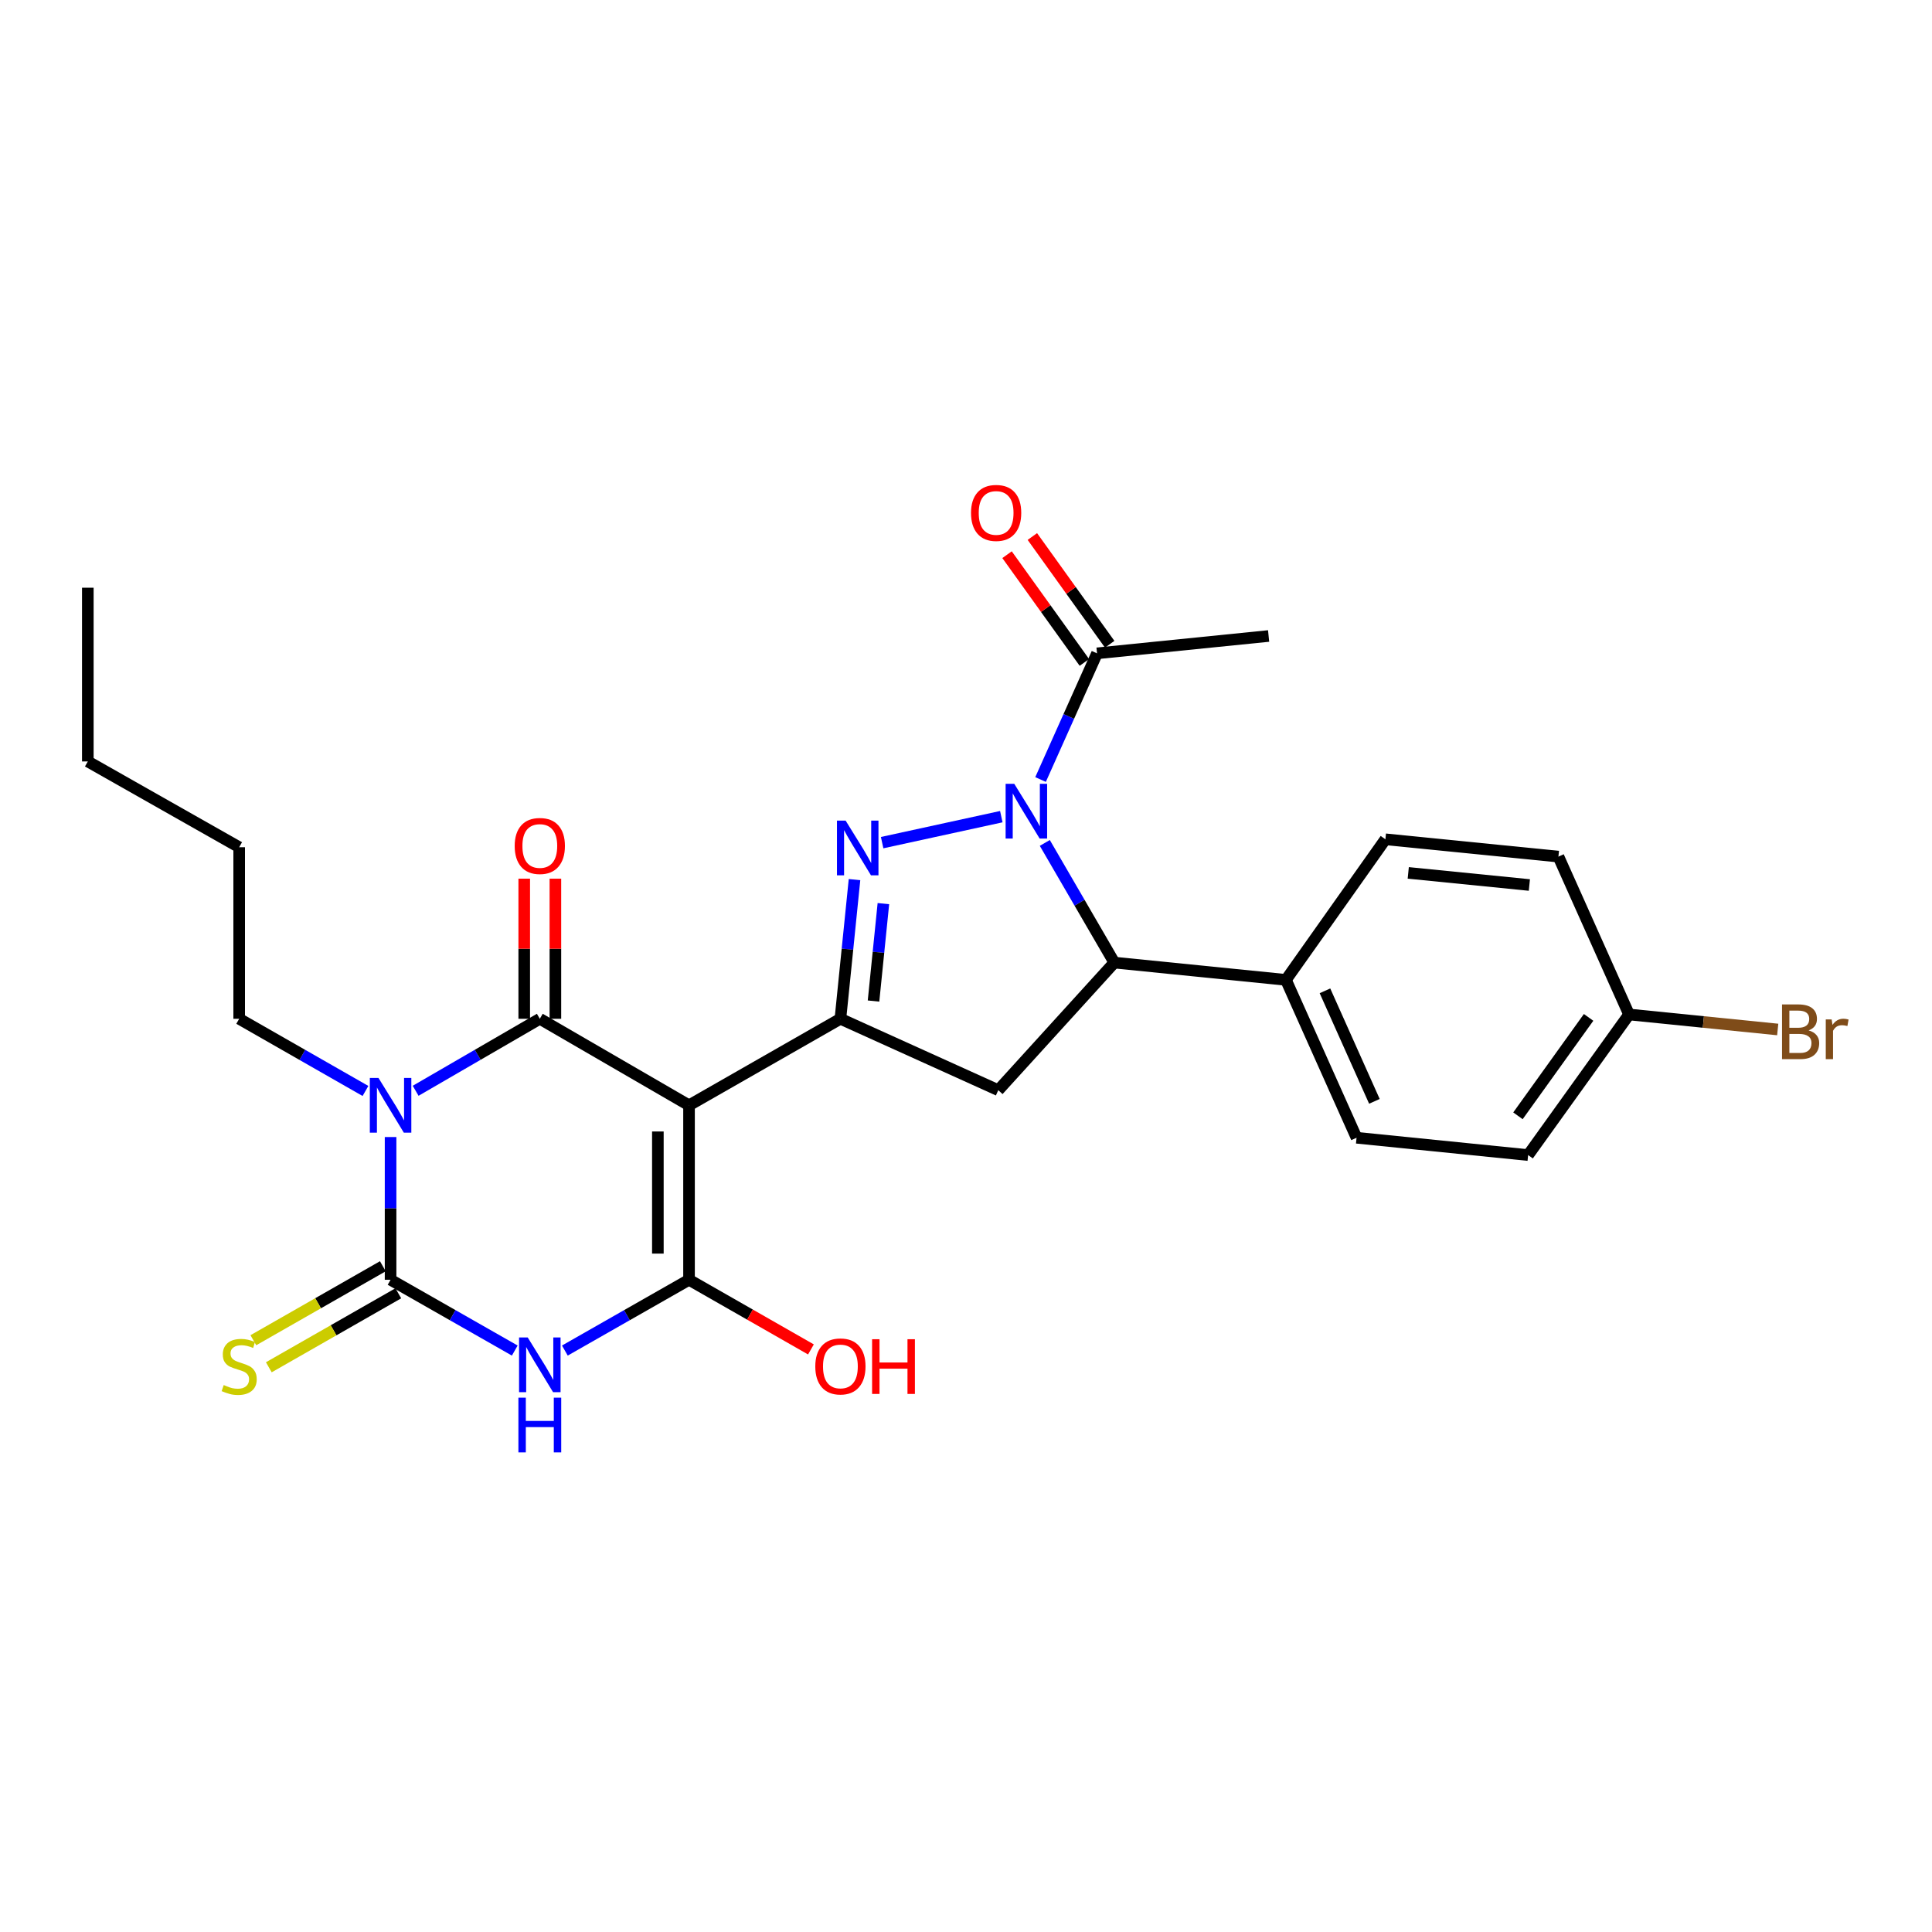 <?xml version='1.0' encoding='iso-8859-1'?>
<svg version='1.1' baseProfile='full'
              xmlns='http://www.w3.org/2000/svg'
                      xmlns:rdkit='http://www.rdkit.org/xml'
                      xmlns:xlink='http://www.w3.org/1999/xlink'
                  xml:space='preserve'
width='1000px' height='1000px' viewBox='0 0 1000 1000'>
<!-- END OF HEADER -->
<rect style='opacity:1.0;fill:#FFFFFF;stroke:none' width='1000' height='1000' x='0' y='0'> </rect>
<path class='bond-1' d='M 356.639,572.11 L 279.405,527.32' style='fill:none;fill-rule:evenodd;stroke:#000000;stroke-width:6px;stroke-linecap:butt;stroke-linejoin:miter;stroke-opacity:1' />
<path class='bond-4' d='M 356.639,572.11 L 356.639,662.408' style='fill:none;fill-rule:evenodd;stroke:#000000;stroke-width:6px;stroke-linecap:butt;stroke-linejoin:miter;stroke-opacity:1' />
<path class='bond-4' d='M 340.511,585.655 L 340.511,648.863' style='fill:none;fill-rule:evenodd;stroke:#000000;stroke-width:6px;stroke-linecap:butt;stroke-linejoin:miter;stroke-opacity:1' />
<path class='bond-7' d='M 356.639,572.11 L 434.993,527.32' style='fill:none;fill-rule:evenodd;stroke:#000000;stroke-width:6px;stroke-linecap:butt;stroke-linejoin:miter;stroke-opacity:1' />
<path class='bond-0' d='M 215.134,564.588 L 247.27,545.954' style='fill:none;fill-rule:evenodd;stroke:#0000FF;stroke-width:6px;stroke-linecap:butt;stroke-linejoin:miter;stroke-opacity:1' />
<path class='bond-0' d='M 247.27,545.954 L 279.405,527.32' style='fill:none;fill-rule:evenodd;stroke:#000000;stroke-width:6px;stroke-linecap:butt;stroke-linejoin:miter;stroke-opacity:1' />
<path class='bond-16' d='M 189.166,564.682 L 156.483,546.001' style='fill:none;fill-rule:evenodd;stroke:#0000FF;stroke-width:6px;stroke-linecap:butt;stroke-linejoin:miter;stroke-opacity:1' />
<path class='bond-16' d='M 156.483,546.001 L 123.799,527.32' style='fill:none;fill-rule:evenodd;stroke:#000000;stroke-width:6px;stroke-linecap:butt;stroke-linejoin:miter;stroke-opacity:1' />
<path class='bond-28' d='M 202.162,588.528 L 202.162,625.468' style='fill:none;fill-rule:evenodd;stroke:#0000FF;stroke-width:6px;stroke-linecap:butt;stroke-linejoin:miter;stroke-opacity:1' />
<path class='bond-28' d='M 202.162,625.468 L 202.162,662.408' style='fill:none;fill-rule:evenodd;stroke:#000000;stroke-width:6px;stroke-linecap:butt;stroke-linejoin:miter;stroke-opacity:1' />
<path class='bond-12' d='M 287.469,527.32 L 287.469,491.056' style='fill:none;fill-rule:evenodd;stroke:#000000;stroke-width:6px;stroke-linecap:butt;stroke-linejoin:miter;stroke-opacity:1' />
<path class='bond-12' d='M 287.469,491.056 L 287.469,454.792' style='fill:none;fill-rule:evenodd;stroke:#FF0000;stroke-width:6px;stroke-linecap:butt;stroke-linejoin:miter;stroke-opacity:1' />
<path class='bond-12' d='M 271.341,527.32 L 271.341,491.056' style='fill:none;fill-rule:evenodd;stroke:#000000;stroke-width:6px;stroke-linecap:butt;stroke-linejoin:miter;stroke-opacity:1' />
<path class='bond-12' d='M 271.341,491.056 L 271.341,454.792' style='fill:none;fill-rule:evenodd;stroke:#FF0000;stroke-width:6px;stroke-linecap:butt;stroke-linejoin:miter;stroke-opacity:1' />
<path class='bond-2' d='M 202.162,662.408 L 234.302,680.728' style='fill:none;fill-rule:evenodd;stroke:#000000;stroke-width:6px;stroke-linecap:butt;stroke-linejoin:miter;stroke-opacity:1' />
<path class='bond-2' d='M 234.302,680.728 L 266.442,699.048' style='fill:none;fill-rule:evenodd;stroke:#0000FF;stroke-width:6px;stroke-linecap:butt;stroke-linejoin:miter;stroke-opacity:1' />
<path class='bond-11' d='M 198.162,655.406 L 164.649,674.554' style='fill:none;fill-rule:evenodd;stroke:#000000;stroke-width:6px;stroke-linecap:butt;stroke-linejoin:miter;stroke-opacity:1' />
<path class='bond-11' d='M 164.649,674.554 L 131.135,693.701' style='fill:none;fill-rule:evenodd;stroke:#CCCC00;stroke-width:6px;stroke-linecap:butt;stroke-linejoin:miter;stroke-opacity:1' />
<path class='bond-11' d='M 206.163,669.409 L 172.649,688.557' style='fill:none;fill-rule:evenodd;stroke:#000000;stroke-width:6px;stroke-linecap:butt;stroke-linejoin:miter;stroke-opacity:1' />
<path class='bond-11' d='M 172.649,688.557 L 139.136,707.705' style='fill:none;fill-rule:evenodd;stroke:#CCCC00;stroke-width:6px;stroke-linecap:butt;stroke-linejoin:miter;stroke-opacity:1' />
<path class='bond-3' d='M 292.368,699.047 L 324.503,680.727' style='fill:none;fill-rule:evenodd;stroke:#0000FF;stroke-width:6px;stroke-linecap:butt;stroke-linejoin:miter;stroke-opacity:1' />
<path class='bond-3' d='M 324.503,680.727 L 356.639,662.408' style='fill:none;fill-rule:evenodd;stroke:#000000;stroke-width:6px;stroke-linecap:butt;stroke-linejoin:miter;stroke-opacity:1' />
<path class='bond-15' d='M 356.639,662.408 L 388.188,680.435' style='fill:none;fill-rule:evenodd;stroke:#000000;stroke-width:6px;stroke-linecap:butt;stroke-linejoin:miter;stroke-opacity:1' />
<path class='bond-15' d='M 388.188,680.435 L 419.737,698.463' style='fill:none;fill-rule:evenodd;stroke:#FF0000;stroke-width:6px;stroke-linecap:butt;stroke-linejoin:miter;stroke-opacity:1' />
<path class='bond-5' d='M 518.275,422.702 L 456.594,436.148' style='fill:none;fill-rule:evenodd;stroke:#0000FF;stroke-width:6px;stroke-linecap:butt;stroke-linejoin:miter;stroke-opacity:1' />
<path class='bond-10' d='M 538.589,403.476 L 553.206,370.822' style='fill:none;fill-rule:evenodd;stroke:#0000FF;stroke-width:6px;stroke-linecap:butt;stroke-linejoin:miter;stroke-opacity:1' />
<path class='bond-10' d='M 553.206,370.822 L 567.822,338.169' style='fill:none;fill-rule:evenodd;stroke:#000000;stroke-width:6px;stroke-linecap:butt;stroke-linejoin:miter;stroke-opacity:1' />
<path class='bond-27' d='M 540.791,436.299 L 558.782,467.268' style='fill:none;fill-rule:evenodd;stroke:#0000FF;stroke-width:6px;stroke-linecap:butt;stroke-linejoin:miter;stroke-opacity:1' />
<path class='bond-27' d='M 558.782,467.268 L 576.773,498.236' style='fill:none;fill-rule:evenodd;stroke:#000000;stroke-width:6px;stroke-linecap:butt;stroke-linejoin:miter;stroke-opacity:1' />
<path class='bond-6' d='M 442.293,455.286 L 438.643,491.303' style='fill:none;fill-rule:evenodd;stroke:#0000FF;stroke-width:6px;stroke-linecap:butt;stroke-linejoin:miter;stroke-opacity:1' />
<path class='bond-6' d='M 438.643,491.303 L 434.993,527.32' style='fill:none;fill-rule:evenodd;stroke:#000000;stroke-width:6px;stroke-linecap:butt;stroke-linejoin:miter;stroke-opacity:1' />
<path class='bond-6' d='M 457.243,467.717 L 454.688,492.929' style='fill:none;fill-rule:evenodd;stroke:#0000FF;stroke-width:6px;stroke-linecap:butt;stroke-linejoin:miter;stroke-opacity:1' />
<path class='bond-6' d='M 454.688,492.929 L 452.133,518.141' style='fill:none;fill-rule:evenodd;stroke:#000000;stroke-width:6px;stroke-linecap:butt;stroke-linejoin:miter;stroke-opacity:1' />
<path class='bond-9' d='M 434.993,527.32 L 516.707,564.28' style='fill:none;fill-rule:evenodd;stroke:#000000;stroke-width:6px;stroke-linecap:butt;stroke-linejoin:miter;stroke-opacity:1' />
<path class='bond-8' d='M 576.773,498.236 L 516.707,564.28' style='fill:none;fill-rule:evenodd;stroke:#000000;stroke-width:6px;stroke-linecap:butt;stroke-linejoin:miter;stroke-opacity:1' />
<path class='bond-13' d='M 576.773,498.236 L 665.592,507.178' style='fill:none;fill-rule:evenodd;stroke:#000000;stroke-width:6px;stroke-linecap:butt;stroke-linejoin:miter;stroke-opacity:1' />
<path class='bond-14' d='M 574.373,333.467 L 554.361,305.585' style='fill:none;fill-rule:evenodd;stroke:#000000;stroke-width:6px;stroke-linecap:butt;stroke-linejoin:miter;stroke-opacity:1' />
<path class='bond-14' d='M 554.361,305.585 L 534.348,277.703' style='fill:none;fill-rule:evenodd;stroke:#FF0000;stroke-width:6px;stroke-linecap:butt;stroke-linejoin:miter;stroke-opacity:1' />
<path class='bond-14' d='M 561.271,342.871 L 541.259,314.989' style='fill:none;fill-rule:evenodd;stroke:#000000;stroke-width:6px;stroke-linecap:butt;stroke-linejoin:miter;stroke-opacity:1' />
<path class='bond-14' d='M 541.259,314.989 L 521.246,287.107' style='fill:none;fill-rule:evenodd;stroke:#FF0000;stroke-width:6px;stroke-linecap:butt;stroke-linejoin:miter;stroke-opacity:1' />
<path class='bond-23' d='M 567.822,338.169 L 656.632,329.191' style='fill:none;fill-rule:evenodd;stroke:#000000;stroke-width:6px;stroke-linecap:butt;stroke-linejoin:miter;stroke-opacity:1' />
<path class='bond-17' d='M 665.592,507.178 L 702.148,588.901' style='fill:none;fill-rule:evenodd;stroke:#000000;stroke-width:6px;stroke-linecap:butt;stroke-linejoin:miter;stroke-opacity:1' />
<path class='bond-17' d='M 685.798,512.851 L 711.387,570.057' style='fill:none;fill-rule:evenodd;stroke:#000000;stroke-width:6px;stroke-linecap:butt;stroke-linejoin:miter;stroke-opacity:1' />
<path class='bond-18' d='M 665.592,507.178 L 717.085,434.416' style='fill:none;fill-rule:evenodd;stroke:#000000;stroke-width:6px;stroke-linecap:butt;stroke-linejoin:miter;stroke-opacity:1' />
<path class='bond-24' d='M 123.799,527.32 L 123.799,438.528' style='fill:none;fill-rule:evenodd;stroke:#000000;stroke-width:6px;stroke-linecap:butt;stroke-linejoin:miter;stroke-opacity:1' />
<path class='bond-21' d='M 702.148,588.901 L 790.958,597.861' style='fill:none;fill-rule:evenodd;stroke:#000000;stroke-width:6px;stroke-linecap:butt;stroke-linejoin:miter;stroke-opacity:1' />
<path class='bond-20' d='M 717.085,434.416 L 806.638,443.375' style='fill:none;fill-rule:evenodd;stroke:#000000;stroke-width:6px;stroke-linecap:butt;stroke-linejoin:miter;stroke-opacity:1' />
<path class='bond-20' d='M 728.912,451.807 L 791.6,458.079' style='fill:none;fill-rule:evenodd;stroke:#000000;stroke-width:6px;stroke-linecap:butt;stroke-linejoin:miter;stroke-opacity:1' />
<path class='bond-19' d='M 843.194,525.089 L 806.638,443.375' style='fill:none;fill-rule:evenodd;stroke:#000000;stroke-width:6px;stroke-linecap:butt;stroke-linejoin:miter;stroke-opacity:1' />
<path class='bond-22' d='M 843.194,525.089 L 881.669,528.975' style='fill:none;fill-rule:evenodd;stroke:#000000;stroke-width:6px;stroke-linecap:butt;stroke-linejoin:miter;stroke-opacity:1' />
<path class='bond-22' d='M 881.669,528.975 L 920.144,532.861' style='fill:none;fill-rule:evenodd;stroke:#7F4C19;stroke-width:6px;stroke-linecap:butt;stroke-linejoin:miter;stroke-opacity:1' />
<path class='bond-29' d='M 843.194,525.089 L 790.958,597.861' style='fill:none;fill-rule:evenodd;stroke:#000000;stroke-width:6px;stroke-linecap:butt;stroke-linejoin:miter;stroke-opacity:1' />
<path class='bond-29' d='M 822.257,526.6 L 785.692,577.541' style='fill:none;fill-rule:evenodd;stroke:#000000;stroke-width:6px;stroke-linecap:butt;stroke-linejoin:miter;stroke-opacity:1' />
<path class='bond-25' d='M 123.799,438.528 L 45.455,394.123' style='fill:none;fill-rule:evenodd;stroke:#000000;stroke-width:6px;stroke-linecap:butt;stroke-linejoin:miter;stroke-opacity:1' />
<path class='bond-26' d='M 45.455,394.123 L 45.455,304.202' style='fill:none;fill-rule:evenodd;stroke:#000000;stroke-width:6px;stroke-linecap:butt;stroke-linejoin:miter;stroke-opacity:1' />
<path  class='atom-1' d='M 195.902 557.95
L 205.182 572.95
Q 206.102 574.43, 207.582 577.11
Q 209.062 579.79, 209.142 579.95
L 209.142 557.95
L 212.902 557.95
L 212.902 586.27
L 209.022 586.27
L 199.062 569.87
Q 197.902 567.95, 196.662 565.75
Q 195.462 563.55, 195.102 562.87
L 195.102 586.27
L 191.422 586.27
L 191.422 557.95
L 195.902 557.95
' fill='#0000FF'/>
<path  class='atom-4' d='M 273.145 692.276
L 282.425 707.276
Q 283.345 708.756, 284.825 711.436
Q 286.305 714.116, 286.385 714.276
L 286.385 692.276
L 290.145 692.276
L 290.145 720.596
L 286.265 720.596
L 276.305 704.196
Q 275.145 702.276, 273.905 700.076
Q 272.705 697.876, 272.345 697.196
L 272.345 720.596
L 268.665 720.596
L 268.665 692.276
L 273.145 692.276
' fill='#0000FF'/>
<path  class='atom-4' d='M 268.325 723.428
L 272.165 723.428
L 272.165 735.468
L 286.645 735.468
L 286.645 723.428
L 290.485 723.428
L 290.485 751.748
L 286.645 751.748
L 286.645 738.668
L 272.165 738.668
L 272.165 751.748
L 268.325 751.748
L 268.325 723.428
' fill='#0000FF'/>
<path  class='atom-6' d='M 524.988 405.714
L 534.268 420.714
Q 535.188 422.194, 536.668 424.874
Q 538.148 427.554, 538.228 427.714
L 538.228 405.714
L 541.988 405.714
L 541.988 434.034
L 538.108 434.034
L 528.148 417.634
Q 526.988 415.714, 525.748 413.514
Q 524.548 411.314, 524.188 410.634
L 524.188 434.034
L 520.508 434.034
L 520.508 405.714
L 524.988 405.714
' fill='#0000FF'/>
<path  class='atom-7' d='M 437.693 424.744
L 446.973 439.744
Q 447.893 441.224, 449.373 443.904
Q 450.853 446.584, 450.933 446.744
L 450.933 424.744
L 454.693 424.744
L 454.693 453.064
L 450.813 453.064
L 440.853 436.664
Q 439.693 434.744, 438.453 432.544
Q 437.253 430.344, 436.893 429.664
L 436.893 453.064
L 433.213 453.064
L 433.213 424.744
L 437.693 424.744
' fill='#0000FF'/>
<path  class='atom-12' d='M 115.799 716.9
Q 116.119 717.02, 117.439 717.58
Q 118.759 718.14, 120.199 718.5
Q 121.679 718.82, 123.119 718.82
Q 125.799 718.82, 127.359 717.54
Q 128.919 716.22, 128.919 713.94
Q 128.919 712.38, 128.119 711.42
Q 127.359 710.46, 126.159 709.94
Q 124.959 709.42, 122.959 708.82
Q 120.439 708.06, 118.919 707.34
Q 117.439 706.62, 116.359 705.1
Q 115.319 703.58, 115.319 701.02
Q 115.319 697.46, 117.719 695.26
Q 120.159 693.06, 124.959 693.06
Q 128.239 693.06, 131.959 694.62
L 131.039 697.7
Q 127.639 696.3, 125.079 696.3
Q 122.319 696.3, 120.799 697.46
Q 119.279 698.58, 119.319 700.54
Q 119.319 702.06, 120.079 702.98
Q 120.879 703.9, 121.999 704.42
Q 123.159 704.94, 125.079 705.54
Q 127.639 706.34, 129.159 707.14
Q 130.679 707.94, 131.759 709.58
Q 132.879 711.18, 132.879 713.94
Q 132.879 717.86, 130.239 719.98
Q 127.639 722.06, 123.279 722.06
Q 120.759 722.06, 118.839 721.5
Q 116.959 720.98, 114.719 720.06
L 115.799 716.9
' fill='#CCCC00'/>
<path  class='atom-13' d='M 266.405 437.873
Q 266.405 431.073, 269.765 427.273
Q 273.125 423.473, 279.405 423.473
Q 285.685 423.473, 289.045 427.273
Q 292.405 431.073, 292.405 437.873
Q 292.405 444.753, 289.005 448.673
Q 285.605 452.553, 279.405 452.553
Q 273.165 452.553, 269.765 448.673
Q 266.405 444.793, 266.405 437.873
M 279.405 449.353
Q 283.725 449.353, 286.045 446.473
Q 288.405 443.553, 288.405 437.873
Q 288.405 432.313, 286.045 429.513
Q 283.725 426.673, 279.405 426.673
Q 275.085 426.673, 272.725 429.473
Q 270.405 432.273, 270.405 437.873
Q 270.405 443.593, 272.725 446.473
Q 275.085 449.353, 279.405 449.353
' fill='#FF0000'/>
<path  class='atom-15' d='M 502.596 265.486
Q 502.596 258.686, 505.956 254.886
Q 509.316 251.086, 515.596 251.086
Q 521.876 251.086, 525.236 254.886
Q 528.596 258.686, 528.596 265.486
Q 528.596 272.366, 525.196 276.286
Q 521.796 280.166, 515.596 280.166
Q 509.356 280.166, 505.956 276.286
Q 502.596 272.406, 502.596 265.486
M 515.596 276.966
Q 519.916 276.966, 522.236 274.086
Q 524.596 271.166, 524.596 265.486
Q 524.596 259.926, 522.236 257.126
Q 519.916 254.286, 515.596 254.286
Q 511.276 254.286, 508.916 257.086
Q 506.596 259.886, 506.596 265.486
Q 506.596 271.206, 508.916 274.086
Q 511.276 276.966, 515.596 276.966
' fill='#FF0000'/>
<path  class='atom-16' d='M 421.993 707.26
Q 421.993 700.46, 425.353 696.66
Q 428.713 692.86, 434.993 692.86
Q 441.273 692.86, 444.633 696.66
Q 447.993 700.46, 447.993 707.26
Q 447.993 714.14, 444.593 718.06
Q 441.193 721.94, 434.993 721.94
Q 428.753 721.94, 425.353 718.06
Q 421.993 714.18, 421.993 707.26
M 434.993 718.74
Q 439.313 718.74, 441.633 715.86
Q 443.993 712.94, 443.993 707.26
Q 443.993 701.7, 441.633 698.9
Q 439.313 696.06, 434.993 696.06
Q 430.673 696.06, 428.313 698.86
Q 425.993 701.66, 425.993 707.26
Q 425.993 712.98, 428.313 715.86
Q 430.673 718.74, 434.993 718.74
' fill='#FF0000'/>
<path  class='atom-16' d='M 451.393 693.18
L 455.233 693.18
L 455.233 705.22
L 469.713 705.22
L 469.713 693.18
L 473.553 693.18
L 473.553 721.5
L 469.713 721.5
L 469.713 708.42
L 455.233 708.42
L 455.233 721.5
L 451.393 721.5
L 451.393 693.18
' fill='#FF0000'/>
<path  class='atom-23' d='M 936.135 533.338
Q 938.855 534.098, 940.215 535.778
Q 941.615 537.418, 941.615 539.858
Q 941.615 543.778, 939.095 546.018
Q 936.615 548.218, 931.895 548.218
L 922.375 548.218
L 922.375 519.898
L 930.735 519.898
Q 935.575 519.898, 938.015 521.858
Q 940.455 523.818, 940.455 527.418
Q 940.455 531.698, 936.135 533.338
M 926.175 523.098
L 926.175 531.978
L 930.735 531.978
Q 933.535 531.978, 934.975 530.858
Q 936.455 529.698, 936.455 527.418
Q 936.455 523.098, 930.735 523.098
L 926.175 523.098
M 931.895 545.018
Q 934.655 545.018, 936.135 543.698
Q 937.615 542.378, 937.615 539.858
Q 937.615 537.538, 935.975 536.378
Q 934.375 535.178, 931.295 535.178
L 926.175 535.178
L 926.175 545.018
L 931.895 545.018
' fill='#7F4C19'/>
<path  class='atom-23' d='M 948.055 527.658
L 948.495 530.498
Q 950.655 527.298, 954.175 527.298
Q 955.295 527.298, 956.815 527.698
L 956.215 531.058
Q 954.495 530.658, 953.535 530.658
Q 951.855 530.658, 950.735 531.338
Q 949.655 531.978, 948.775 533.538
L 948.775 548.218
L 945.015 548.218
L 945.015 527.658
L 948.055 527.658
' fill='#7F4C19'/>
</svg>

